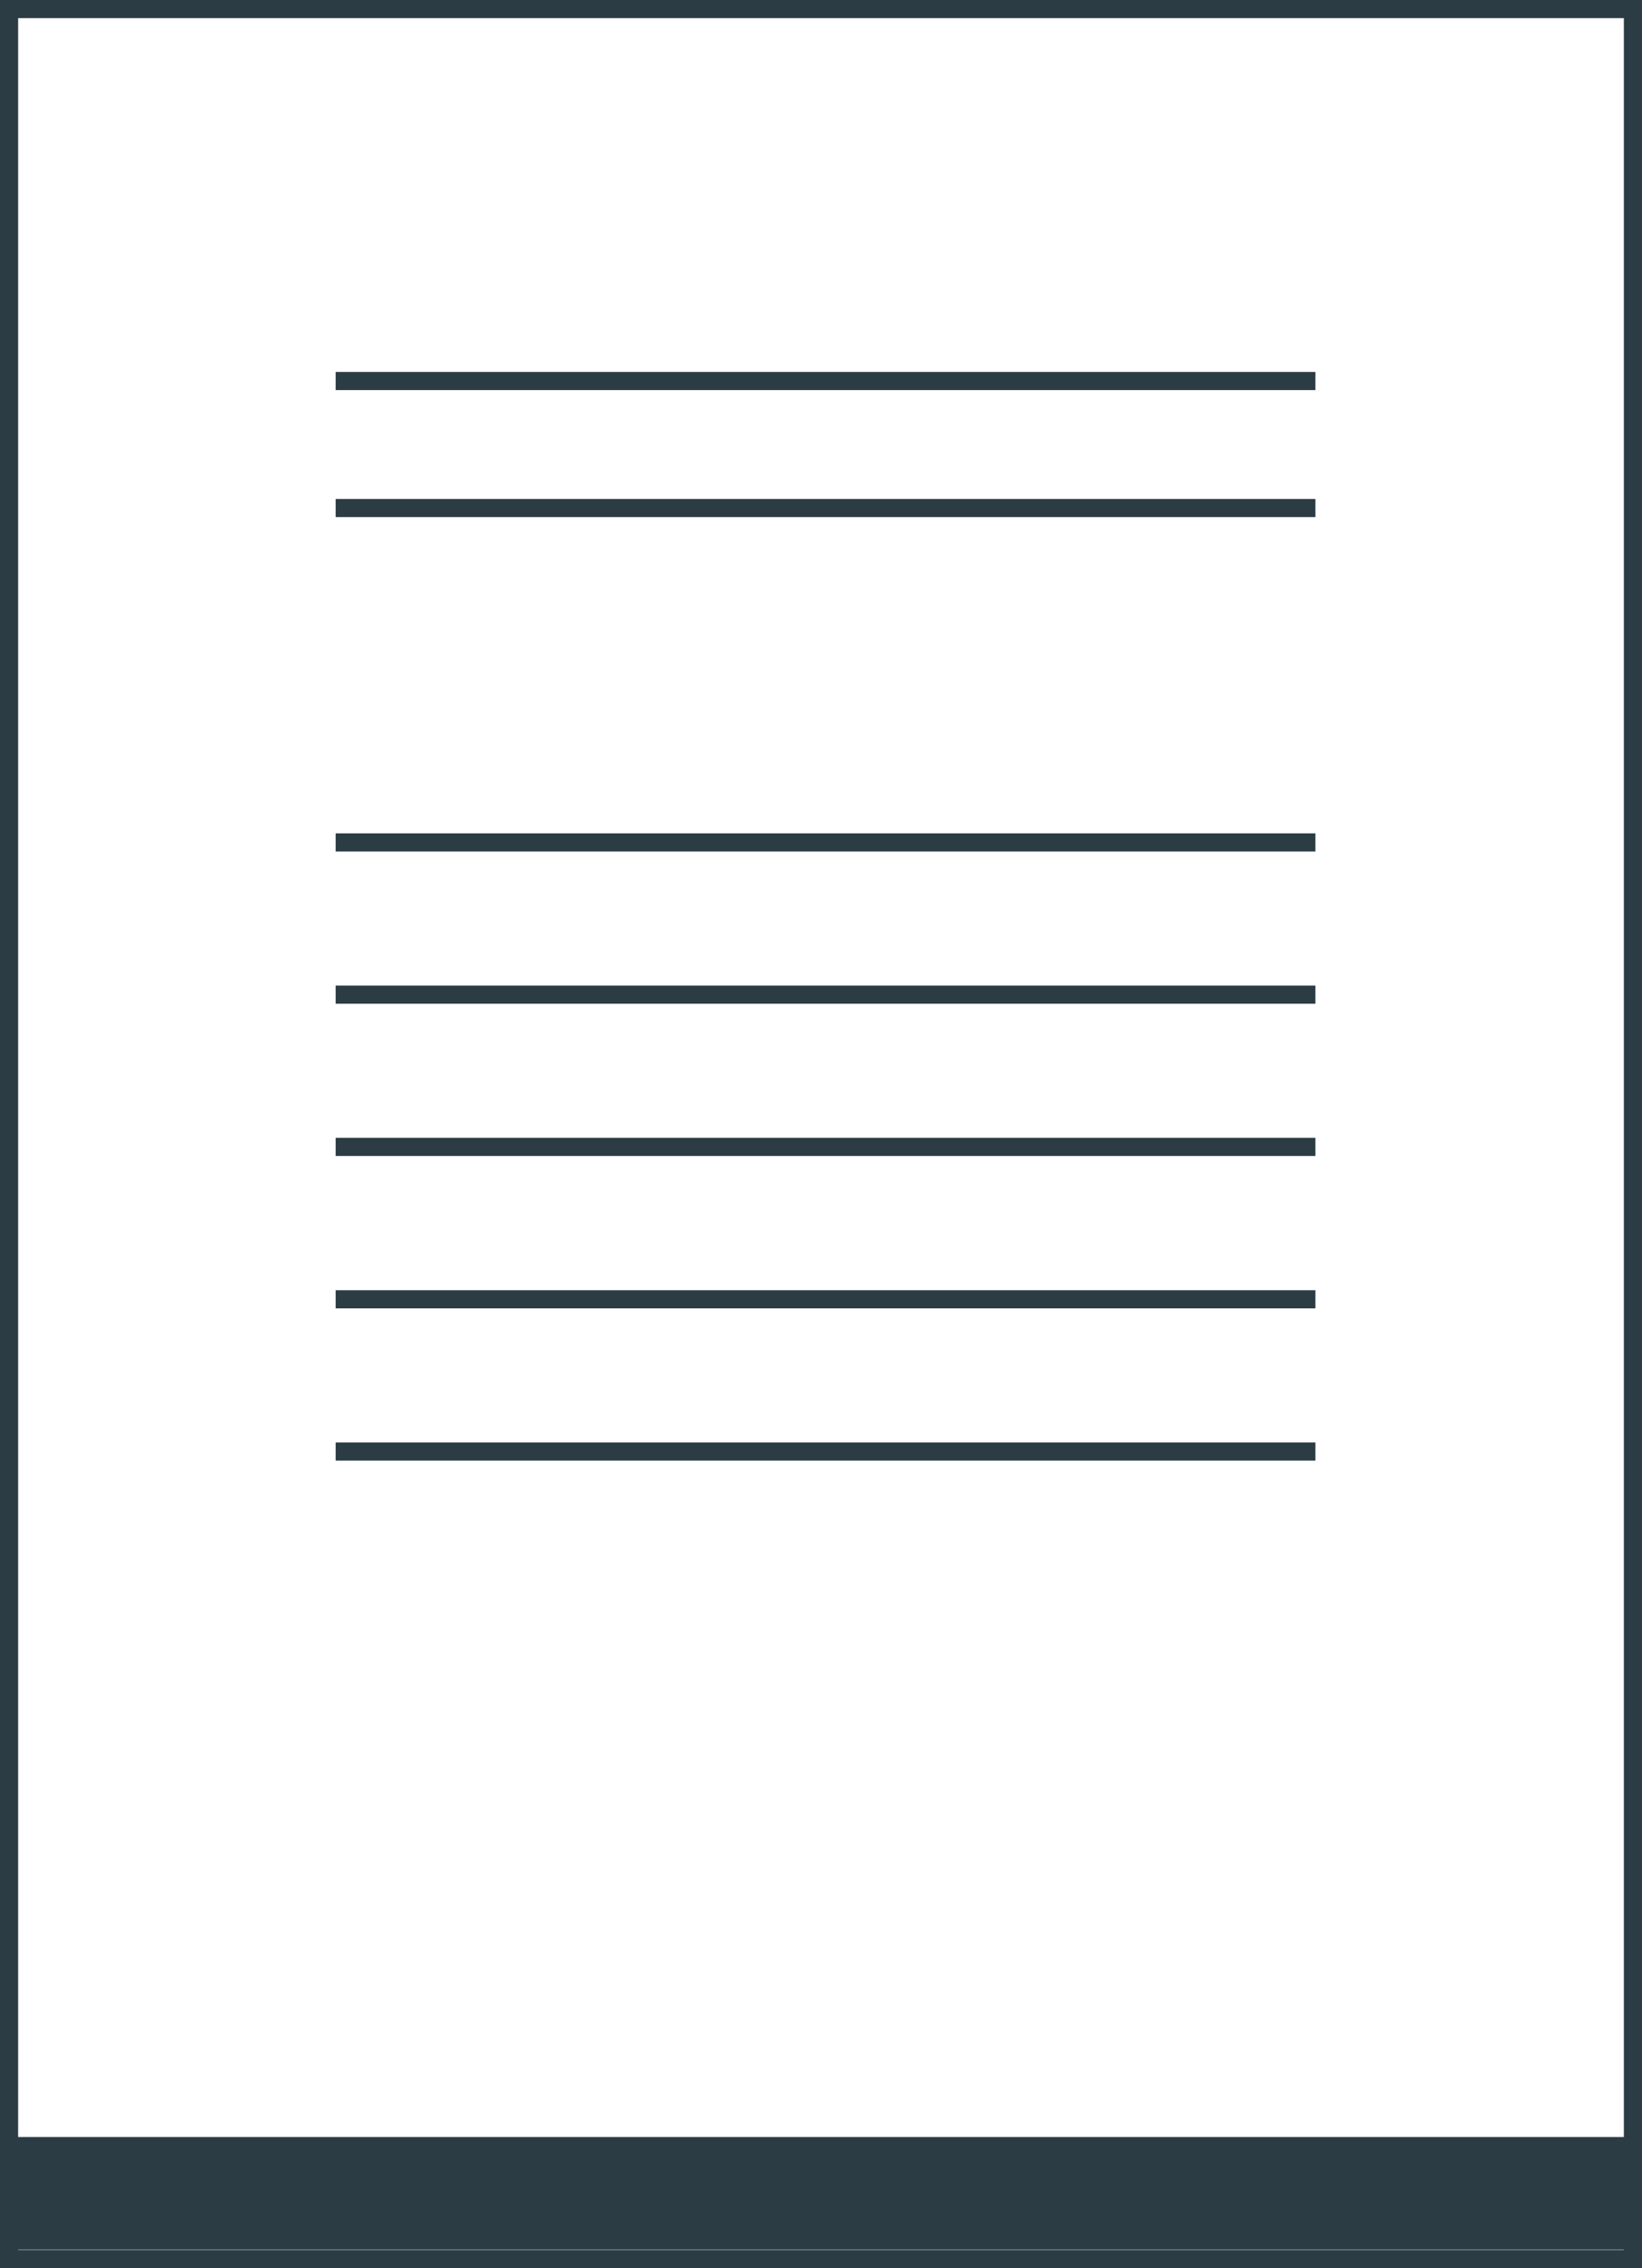 <svg xmlns="http://www.w3.org/2000/svg" viewBox="0 0 90.5 125"><defs><style>.cls-1{fill:none;stroke:#2c3c44;stroke-miterlimit:10;}.cls-2{fill:#2c3c44;}</style></defs><g id="Livello_2" data-name="Livello 2"><g id="Livello_1-2" data-name="Livello 1"><rect class="cls-1" x="0.5" y="0.5" width="89.5" height="124"/><line class="cls-1" x1="18.5" y1="54.82" x2="72.5" y2="54.82"/><line class="cls-1" x1="18.5" y1="46.43" x2="72.5" y2="46.43"/><line class="cls-1" x1="18.5" y1="28" x2="72.5" y2="28"/><line class="cls-1" x1="18.5" y1="21" x2="72.5" y2="21"/><line class="cls-1" x1="18.5" y1="80" x2="72.5" y2="80"/><line class="cls-1" x1="18.5" y1="71.61" x2="72.5" y2="71.61"/><line class="cls-1" x1="18.5" y1="63.21" x2="72.5" y2="63.21"/><rect class="cls-2" y="117.78" width="90" height="6.2"/></g></g></svg>